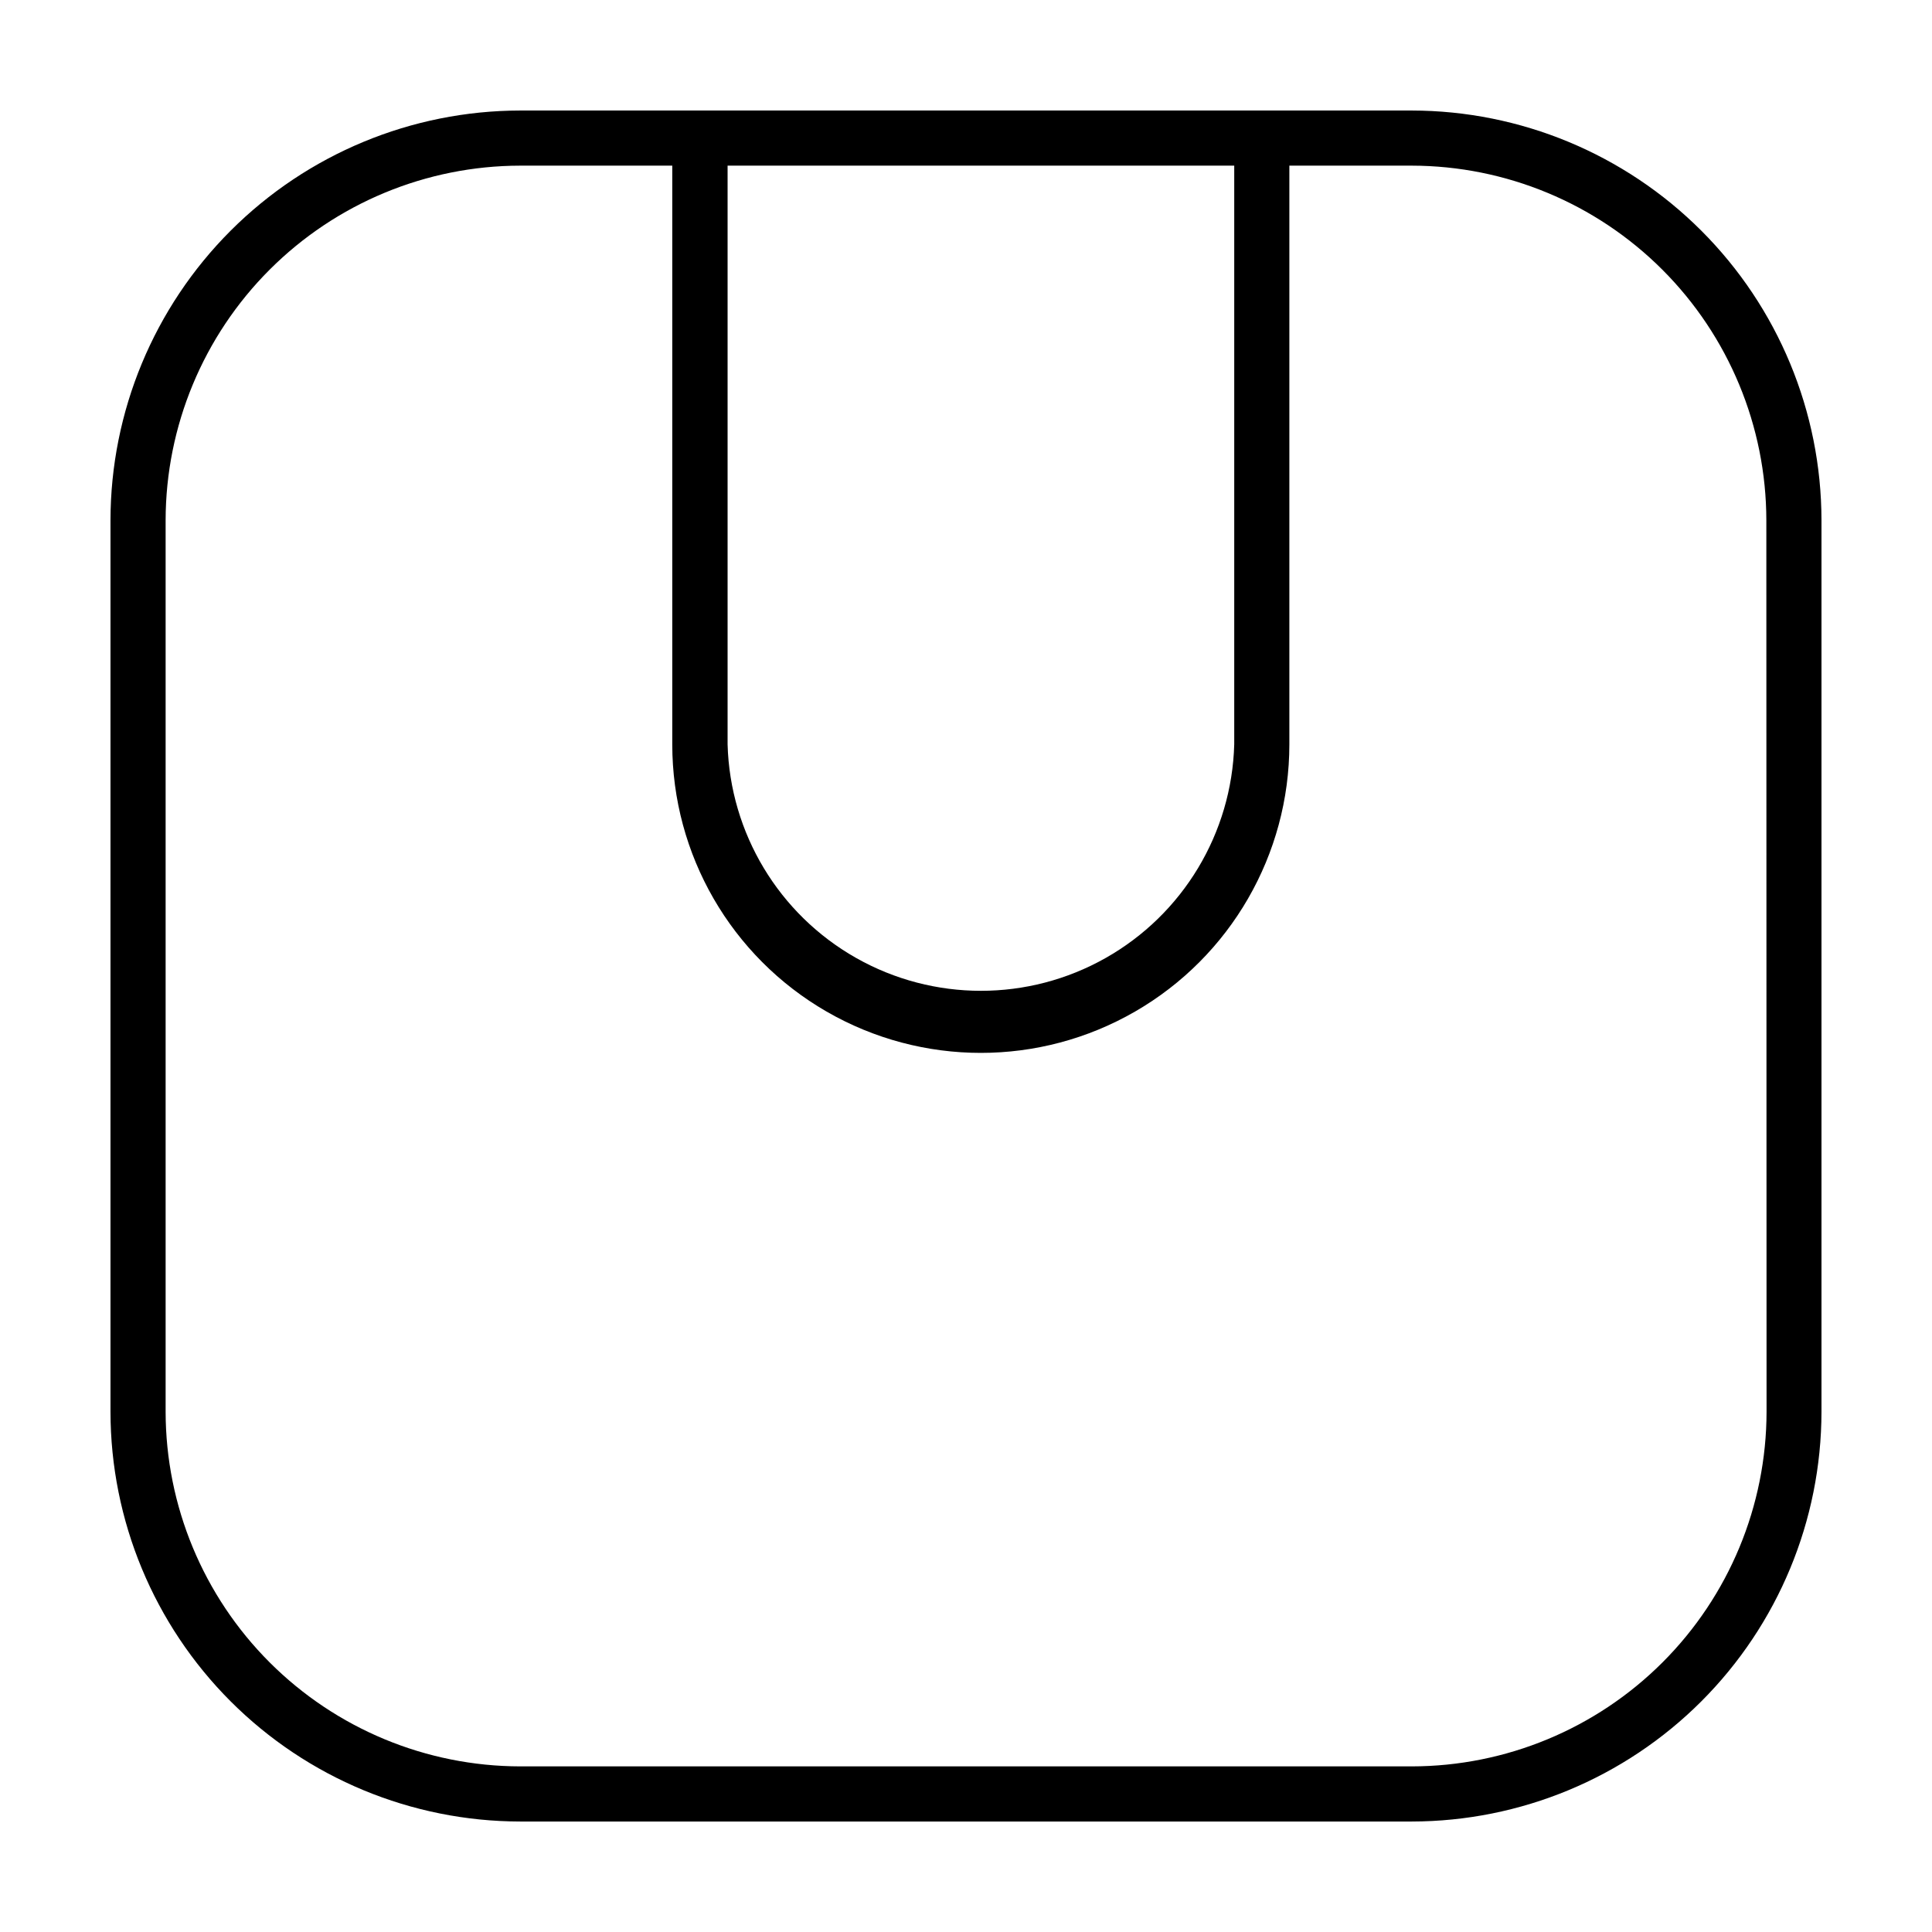 <?xml version="1.0" encoding="UTF-8"?>
<!-- Uploaded to: ICON Repo, www.svgrepo.com, Generator: ICON Repo Mixer Tools -->
<svg fill="#000000" width="800px" height="800px" version="1.1" viewBox="144 144 512 512" xmlns="http://www.w3.org/2000/svg">
 <path d="m518.14 173.29h-236.29c-28.781 0.039-56.375 11.492-76.727 31.844-20.352 20.352-31.805 47.945-31.844 76.727v236.29c0.039 28.785 11.492 56.375 31.844 76.727 20.352 20.355 47.945 31.805 76.727 31.844h236.29c28.785-0.039 56.375-11.488 76.727-31.844 20.355-20.352 31.805-47.941 31.844-76.727v-236.29c-0.039-28.781-11.488-56.375-31.844-76.727-20.352-20.352-47.941-31.805-76.727-31.844zm-47.055 14.609v153.36c-0.645 23.547-13.578 45.035-34.086 56.625s-45.586 11.59-66.094 0c-20.504-11.59-33.441-33.078-34.086-56.625v-153.36zm141.07 330.25c-0.039 24.918-9.957 48.801-27.582 66.414-17.625 17.613-41.512 27.52-66.43 27.547h-236.29c-24.906-0.039-48.785-9.953-66.395-27.562-17.613-17.613-27.527-41.488-27.566-66.398v-236.29c0.039-24.906 9.953-48.785 27.566-66.395 17.609-17.613 41.488-27.527 66.395-27.566h40.305v153.36c0 29.215 15.586 56.207 40.883 70.812 25.301 14.609 56.469 14.609 81.77 0 25.301-14.605 40.883-41.598 40.883-70.812v-153.36h32.445c24.91 0.039 48.785 9.953 66.398 27.566 17.609 17.609 27.523 41.488 27.562 66.395z"/>
</svg>